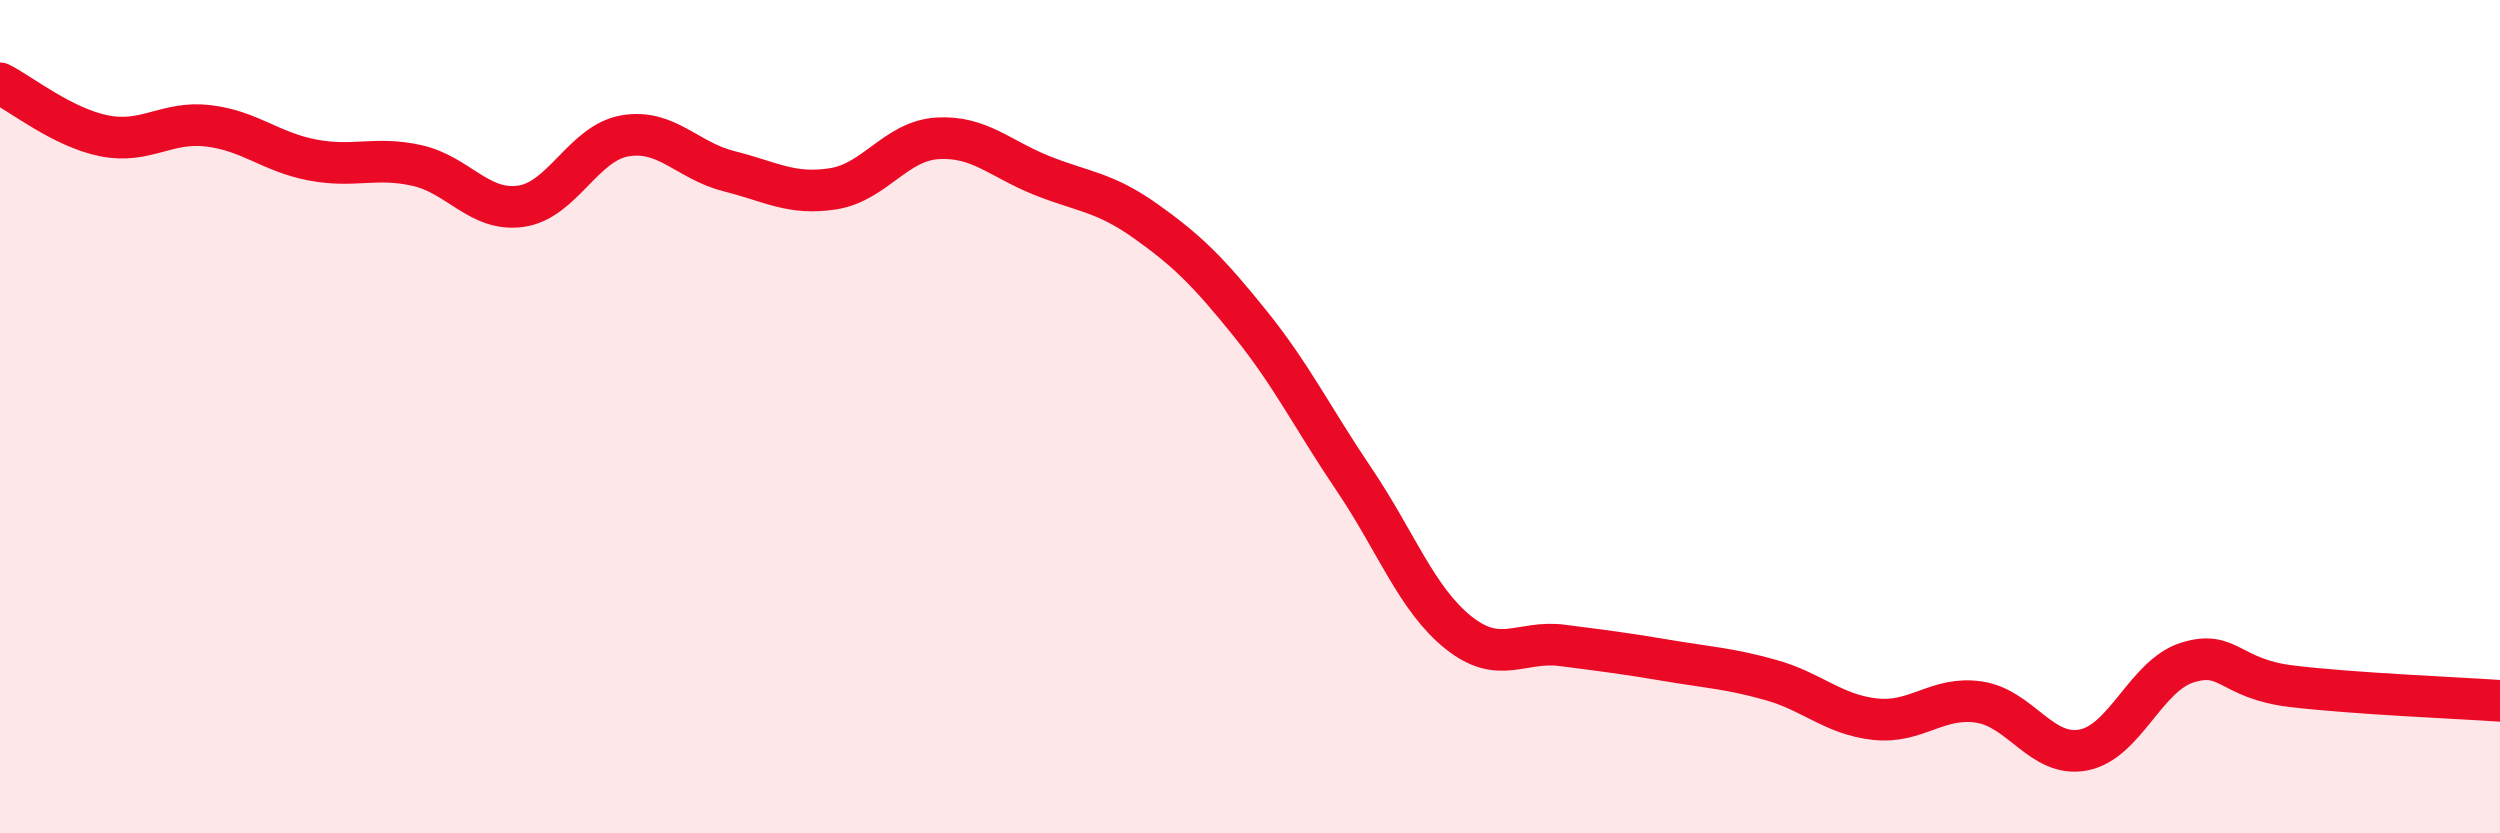 
    <svg width="60" height="20" viewBox="0 0 60 20" xmlns="http://www.w3.org/2000/svg">
      <path
        d="M 0,2 C 0.5,2.25 1.5,3.06 2.5,3.26 C 3.5,3.46 4,2.9 5,3.02 C 6,3.14 6.5,3.65 7.5,3.84 C 8.5,4.03 9,3.75 10,3.97 C 11,4.19 11.5,5.09 12.5,4.95 C 13.5,4.81 14,3.43 15,3.26 C 16,3.09 16.5,3.86 17.5,4.11 C 18.5,4.36 19,4.69 20,4.53 C 21,4.37 21.5,3.38 22.5,3.32 C 23.5,3.26 24,3.81 25,4.21 C 26,4.61 26.5,4.6 27.5,5.31 C 28.5,6.02 29,6.52 30,7.76 C 31,9 31.5,10.03 32.5,11.51 C 33.5,12.99 34,14.38 35,15.18 C 36,15.98 36.5,15.36 37.5,15.49 C 38.5,15.62 39,15.68 40,15.85 C 41,16.02 41.5,16.04 42.5,16.32 C 43.5,16.6 44,17.15 45,17.26 C 46,17.37 46.5,16.7 47.5,16.85 C 48.5,17 49,18.19 50,18 C 51,17.81 51.5,16.21 52.5,15.9 C 53.5,15.59 53.5,16.29 55,16.47 C 56.5,16.65 59,16.75 60,16.82L60 20L0 20Z"
        fill="#EB0A25"
        opacity="0.1"
        stroke-linecap="round"
        stroke-linejoin="round"
      />
      <path
        d="M 0,2 C 0.5,2.25 1.5,3.06 2.5,3.26 C 3.5,3.46 4,2.9 5,3.02 C 6,3.14 6.5,3.65 7.5,3.84 C 8.5,4.03 9,3.75 10,3.97 C 11,4.19 11.5,5.09 12.5,4.95 C 13.5,4.81 14,3.43 15,3.26 C 16,3.09 16.5,3.86 17.5,4.11 C 18.5,4.36 19,4.69 20,4.53 C 21,4.37 21.5,3.38 22.5,3.32 C 23.5,3.26 24,3.81 25,4.21 C 26,4.61 26.5,4.6 27.5,5.31 C 28.5,6.02 29,6.52 30,7.76 C 31,9 31.5,10.03 32.5,11.51 C 33.5,12.99 34,14.38 35,15.18 C 36,15.98 36.5,15.36 37.5,15.49 C 38.5,15.62 39,15.68 40,15.85 C 41,16.02 41.5,16.04 42.5,16.32 C 43.5,16.6 44,17.15 45,17.26 C 46,17.37 46.5,16.7 47.5,16.85 C 48.5,17 49,18.19 50,18 C 51,17.81 51.5,16.21 52.5,15.9 C 53.5,15.59 53.5,16.29 55,16.47 C 56.5,16.65 59,16.75 60,16.82"
        stroke="#EB0A25"
        stroke-width="1"
        fill="none"
        stroke-linecap="round"
        stroke-linejoin="round"
      />
    </svg>
  
